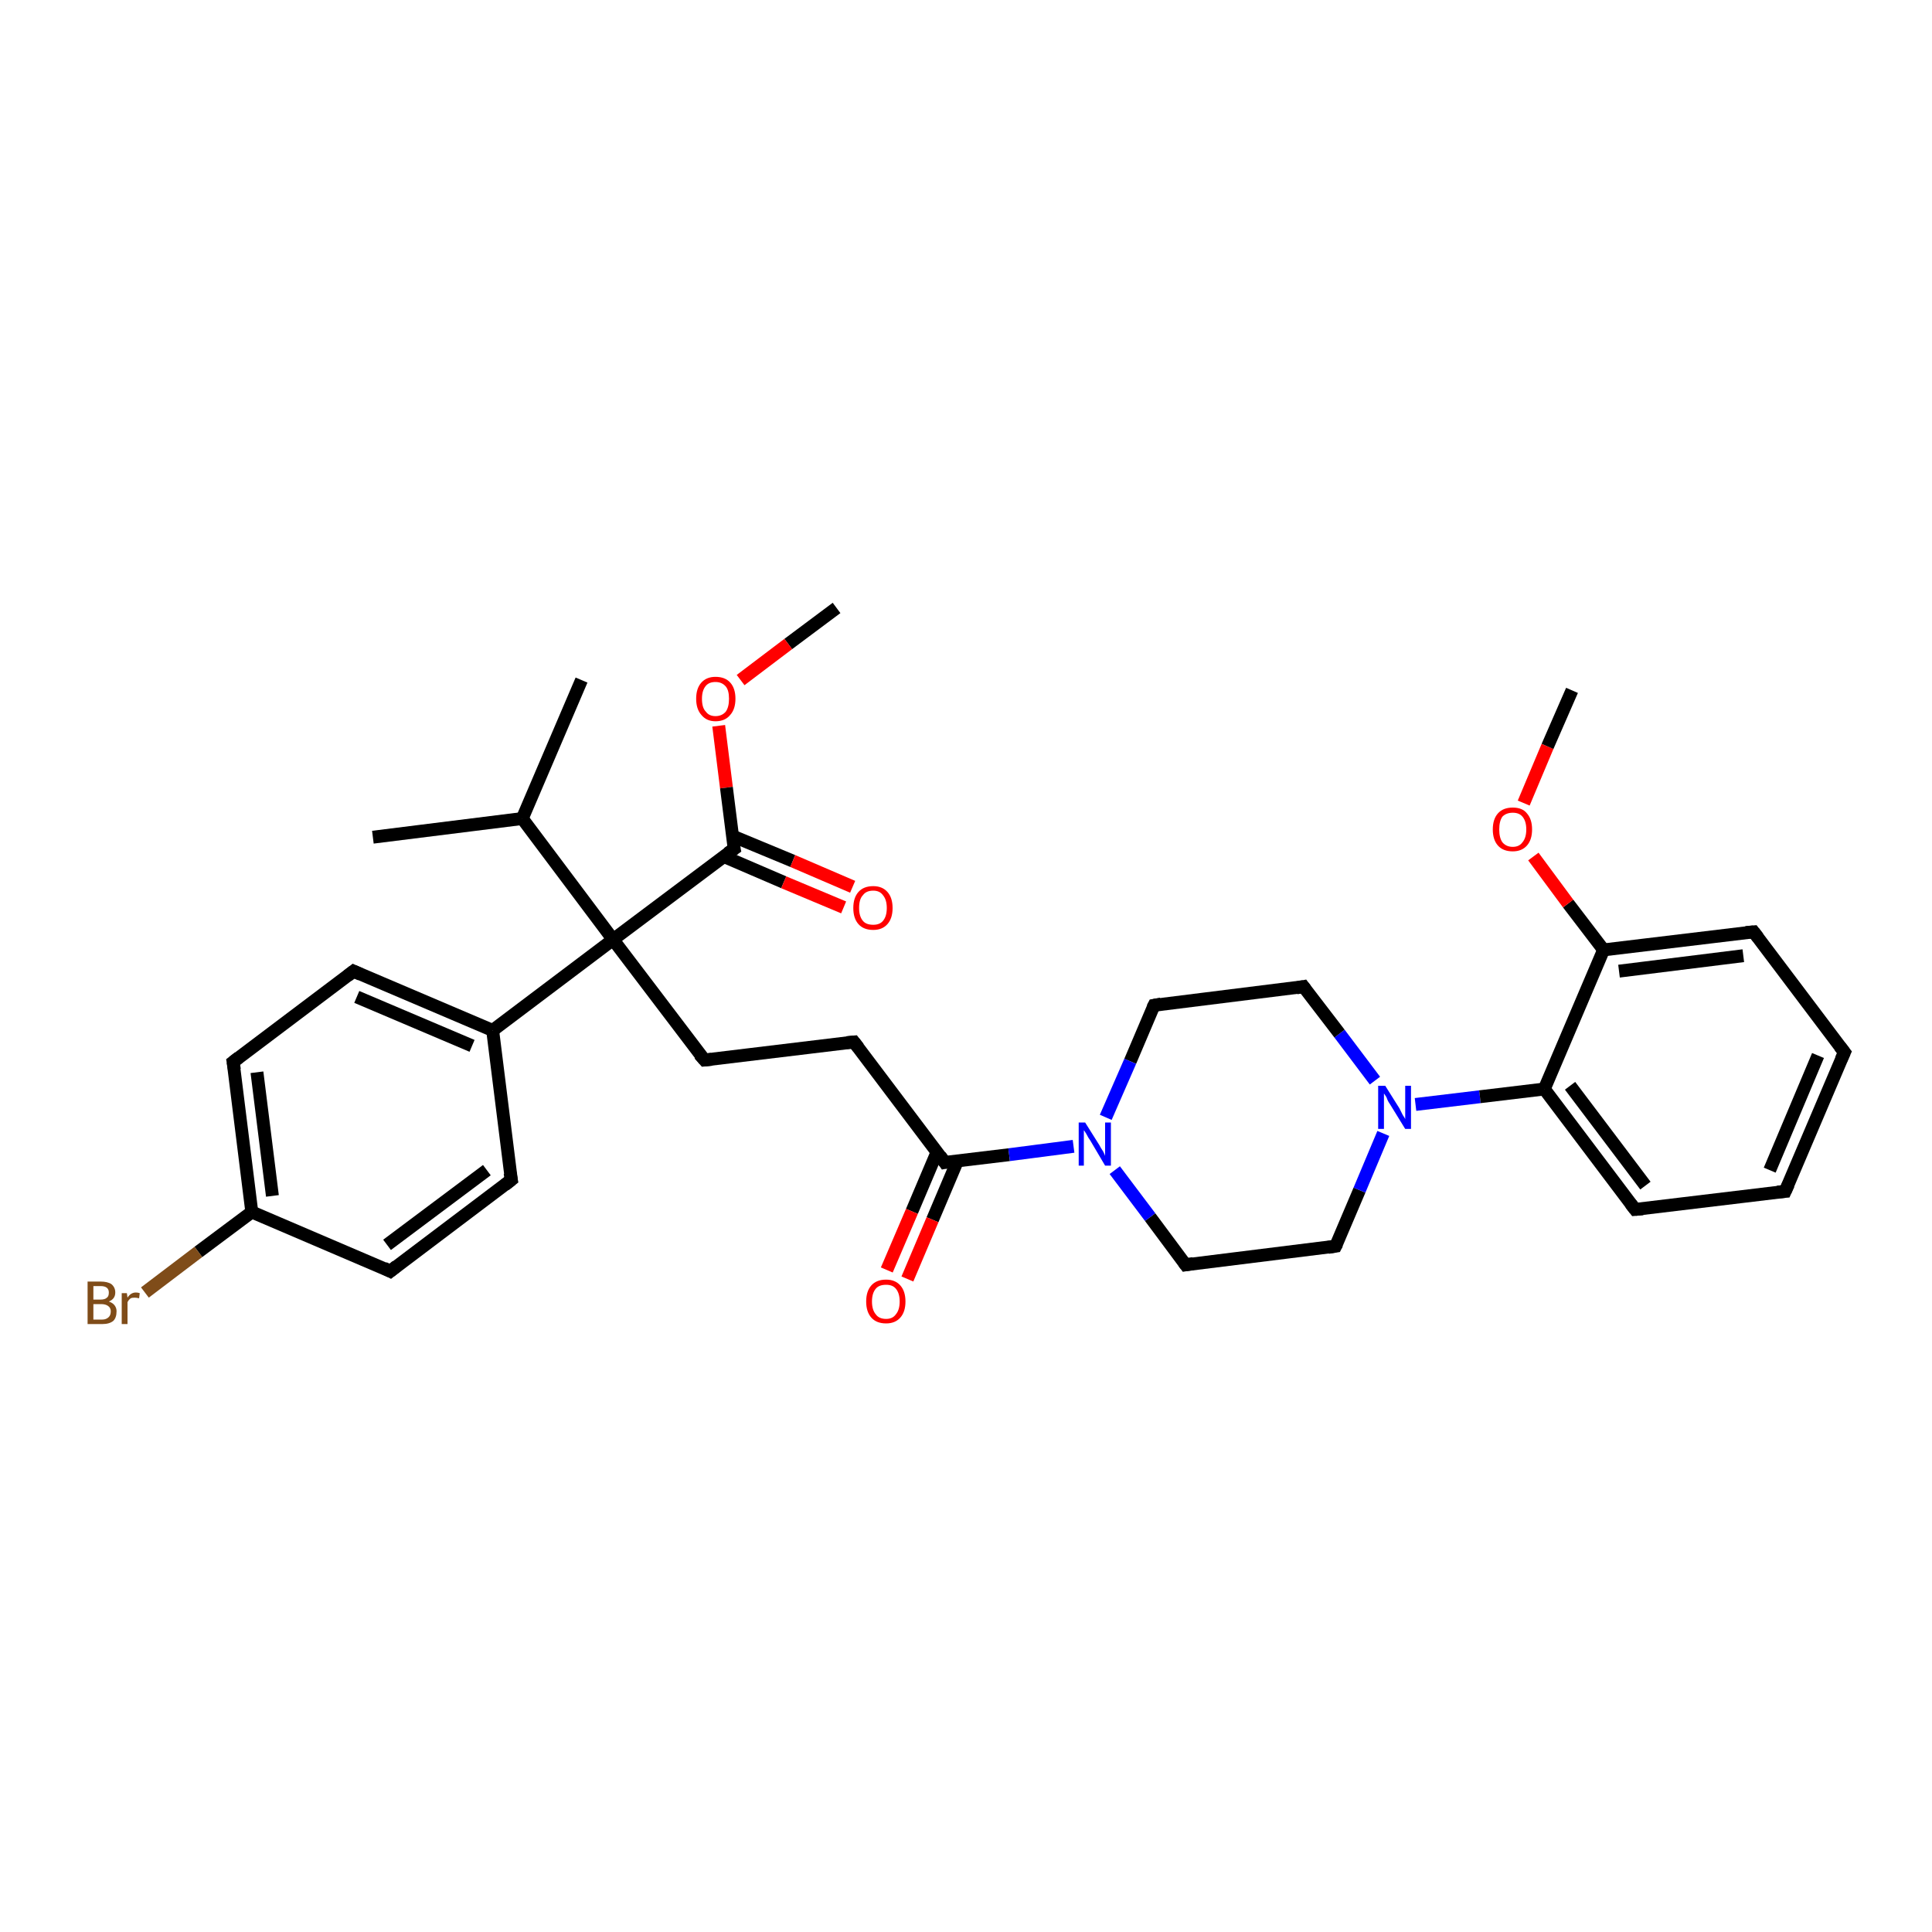<?xml version='1.0' encoding='iso-8859-1'?>
<svg version='1.1' baseProfile='full'
              xmlns='http://www.w3.org/2000/svg'
                      xmlns:rdkit='http://www.rdkit.org/xml'
                      xmlns:xlink='http://www.w3.org/1999/xlink'
                  xml:space='preserve'
width='300px' height='300px' viewBox='0 0 300 300'>
<!-- END OF HEADER -->
<rect style='opacity:1.0;fill:#FFFFFF;stroke:none' width='300.0' height='300.0' x='0.0' y='0.0'> </rect>
<path class='bond-0 atom-0 atom-1' d='M 129.9,94.4 L 122.4,100.0' style='fill:none;fill-rule:evenodd;stroke:#000000;stroke-width:2.0px;stroke-linecap:butt;stroke-linejoin:miter;stroke-opacity:1' />
<path class='bond-0 atom-0 atom-1' d='M 122.4,100.0 L 115.0,105.6' style='fill:none;fill-rule:evenodd;stroke:#FF0000;stroke-width:2.0px;stroke-linecap:butt;stroke-linejoin:miter;stroke-opacity:1' />
<path class='bond-1 atom-1 atom-2' d='M 111.6,112.7 L 112.8,122.3' style='fill:none;fill-rule:evenodd;stroke:#FF0000;stroke-width:2.0px;stroke-linecap:butt;stroke-linejoin:miter;stroke-opacity:1' />
<path class='bond-1 atom-1 atom-2' d='M 112.8,122.3 L 114.0,131.8' style='fill:none;fill-rule:evenodd;stroke:#000000;stroke-width:2.0px;stroke-linecap:butt;stroke-linejoin:miter;stroke-opacity:1' />
<path class='bond-2 atom-2 atom-3' d='M 112.4,133.0 L 121.7,137.0' style='fill:none;fill-rule:evenodd;stroke:#000000;stroke-width:2.0px;stroke-linecap:butt;stroke-linejoin:miter;stroke-opacity:1' />
<path class='bond-2 atom-2 atom-3' d='M 121.7,137.0 L 131.0,140.9' style='fill:none;fill-rule:evenodd;stroke:#FF0000;stroke-width:2.0px;stroke-linecap:butt;stroke-linejoin:miter;stroke-opacity:1' />
<path class='bond-2 atom-2 atom-3' d='M 113.7,129.8 L 123.1,133.7' style='fill:none;fill-rule:evenodd;stroke:#000000;stroke-width:2.0px;stroke-linecap:butt;stroke-linejoin:miter;stroke-opacity:1' />
<path class='bond-2 atom-2 atom-3' d='M 123.1,133.7 L 132.4,137.7' style='fill:none;fill-rule:evenodd;stroke:#FF0000;stroke-width:2.0px;stroke-linecap:butt;stroke-linejoin:miter;stroke-opacity:1' />
<path class='bond-3 atom-2 atom-4' d='M 114.0,131.8 L 95.2,145.9' style='fill:none;fill-rule:evenodd;stroke:#000000;stroke-width:2.0px;stroke-linecap:butt;stroke-linejoin:miter;stroke-opacity:1' />
<path class='bond-4 atom-4 atom-5' d='M 95.2,145.9 L 109.4,164.6' style='fill:none;fill-rule:evenodd;stroke:#000000;stroke-width:2.0px;stroke-linecap:butt;stroke-linejoin:miter;stroke-opacity:1' />
<path class='bond-5 atom-5 atom-6' d='M 109.4,164.6 L 132.6,161.8' style='fill:none;fill-rule:evenodd;stroke:#000000;stroke-width:2.0px;stroke-linecap:butt;stroke-linejoin:miter;stroke-opacity:1' />
<path class='bond-6 atom-6 atom-7' d='M 132.6,161.8 L 146.7,180.5' style='fill:none;fill-rule:evenodd;stroke:#000000;stroke-width:2.0px;stroke-linecap:butt;stroke-linejoin:miter;stroke-opacity:1' />
<path class='bond-7 atom-7 atom-8' d='M 145.5,178.9 L 141.6,188.1' style='fill:none;fill-rule:evenodd;stroke:#000000;stroke-width:2.0px;stroke-linecap:butt;stroke-linejoin:miter;stroke-opacity:1' />
<path class='bond-7 atom-7 atom-8' d='M 141.6,188.1 L 137.7,197.2' style='fill:none;fill-rule:evenodd;stroke:#FF0000;stroke-width:2.0px;stroke-linecap:butt;stroke-linejoin:miter;stroke-opacity:1' />
<path class='bond-7 atom-7 atom-8' d='M 148.7,180.2 L 144.8,189.4' style='fill:none;fill-rule:evenodd;stroke:#000000;stroke-width:2.0px;stroke-linecap:butt;stroke-linejoin:miter;stroke-opacity:1' />
<path class='bond-7 atom-7 atom-8' d='M 144.8,189.4 L 140.9,198.6' style='fill:none;fill-rule:evenodd;stroke:#FF0000;stroke-width:2.0px;stroke-linecap:butt;stroke-linejoin:miter;stroke-opacity:1' />
<path class='bond-8 atom-7 atom-9' d='M 146.7,180.5 L 156.7,179.3' style='fill:none;fill-rule:evenodd;stroke:#000000;stroke-width:2.0px;stroke-linecap:butt;stroke-linejoin:miter;stroke-opacity:1' />
<path class='bond-8 atom-7 atom-9' d='M 156.7,179.3 L 166.7,178.0' style='fill:none;fill-rule:evenodd;stroke:#0000FF;stroke-width:2.0px;stroke-linecap:butt;stroke-linejoin:miter;stroke-opacity:1' />
<path class='bond-9 atom-9 atom-10' d='M 173.1,181.7 L 178.6,189.0' style='fill:none;fill-rule:evenodd;stroke:#0000FF;stroke-width:2.0px;stroke-linecap:butt;stroke-linejoin:miter;stroke-opacity:1' />
<path class='bond-9 atom-9 atom-10' d='M 178.6,189.0 L 184.1,196.4' style='fill:none;fill-rule:evenodd;stroke:#000000;stroke-width:2.0px;stroke-linecap:butt;stroke-linejoin:miter;stroke-opacity:1' />
<path class='bond-10 atom-10 atom-11' d='M 184.1,196.4 L 207.4,193.5' style='fill:none;fill-rule:evenodd;stroke:#000000;stroke-width:2.0px;stroke-linecap:butt;stroke-linejoin:miter;stroke-opacity:1' />
<path class='bond-11 atom-11 atom-12' d='M 207.4,193.5 L 211.1,184.8' style='fill:none;fill-rule:evenodd;stroke:#000000;stroke-width:2.0px;stroke-linecap:butt;stroke-linejoin:miter;stroke-opacity:1' />
<path class='bond-11 atom-11 atom-12' d='M 211.1,184.8 L 214.8,176.0' style='fill:none;fill-rule:evenodd;stroke:#0000FF;stroke-width:2.0px;stroke-linecap:butt;stroke-linejoin:miter;stroke-opacity:1' />
<path class='bond-12 atom-12 atom-13' d='M 213.5,167.8 L 208.0,160.5' style='fill:none;fill-rule:evenodd;stroke:#0000FF;stroke-width:2.0px;stroke-linecap:butt;stroke-linejoin:miter;stroke-opacity:1' />
<path class='bond-12 atom-12 atom-13' d='M 208.0,160.5 L 202.4,153.2' style='fill:none;fill-rule:evenodd;stroke:#000000;stroke-width:2.0px;stroke-linecap:butt;stroke-linejoin:miter;stroke-opacity:1' />
<path class='bond-13 atom-13 atom-14' d='M 202.4,153.2 L 179.2,156.1' style='fill:none;fill-rule:evenodd;stroke:#000000;stroke-width:2.0px;stroke-linecap:butt;stroke-linejoin:miter;stroke-opacity:1' />
<path class='bond-14 atom-12 atom-15' d='M 219.8,171.5 L 229.8,170.3' style='fill:none;fill-rule:evenodd;stroke:#0000FF;stroke-width:2.0px;stroke-linecap:butt;stroke-linejoin:miter;stroke-opacity:1' />
<path class='bond-14 atom-12 atom-15' d='M 229.8,170.3 L 239.8,169.1' style='fill:none;fill-rule:evenodd;stroke:#000000;stroke-width:2.0px;stroke-linecap:butt;stroke-linejoin:miter;stroke-opacity:1' />
<path class='bond-15 atom-15 atom-16' d='M 239.8,169.1 L 253.9,187.8' style='fill:none;fill-rule:evenodd;stroke:#000000;stroke-width:2.0px;stroke-linecap:butt;stroke-linejoin:miter;stroke-opacity:1' />
<path class='bond-15 atom-15 atom-16' d='M 243.8,168.6 L 255.5,184.1' style='fill:none;fill-rule:evenodd;stroke:#000000;stroke-width:2.0px;stroke-linecap:butt;stroke-linejoin:miter;stroke-opacity:1' />
<path class='bond-16 atom-16 atom-17' d='M 253.9,187.8 L 277.2,185.0' style='fill:none;fill-rule:evenodd;stroke:#000000;stroke-width:2.0px;stroke-linecap:butt;stroke-linejoin:miter;stroke-opacity:1' />
<path class='bond-17 atom-17 atom-18' d='M 277.2,185.0 L 286.4,163.4' style='fill:none;fill-rule:evenodd;stroke:#000000;stroke-width:2.0px;stroke-linecap:butt;stroke-linejoin:miter;stroke-opacity:1' />
<path class='bond-17 atom-17 atom-18' d='M 274.8,181.7 L 282.3,163.9' style='fill:none;fill-rule:evenodd;stroke:#000000;stroke-width:2.0px;stroke-linecap:butt;stroke-linejoin:miter;stroke-opacity:1' />
<path class='bond-18 atom-18 atom-19' d='M 286.4,163.4 L 272.3,144.7' style='fill:none;fill-rule:evenodd;stroke:#000000;stroke-width:2.0px;stroke-linecap:butt;stroke-linejoin:miter;stroke-opacity:1' />
<path class='bond-19 atom-19 atom-20' d='M 272.3,144.7 L 249.0,147.5' style='fill:none;fill-rule:evenodd;stroke:#000000;stroke-width:2.0px;stroke-linecap:butt;stroke-linejoin:miter;stroke-opacity:1' />
<path class='bond-19 atom-19 atom-20' d='M 270.7,148.4 L 251.4,150.8' style='fill:none;fill-rule:evenodd;stroke:#000000;stroke-width:2.0px;stroke-linecap:butt;stroke-linejoin:miter;stroke-opacity:1' />
<path class='bond-20 atom-20 atom-21' d='M 249.0,147.5 L 243.5,140.3' style='fill:none;fill-rule:evenodd;stroke:#000000;stroke-width:2.0px;stroke-linecap:butt;stroke-linejoin:miter;stroke-opacity:1' />
<path class='bond-20 atom-20 atom-21' d='M 243.5,140.3 L 238.1,133.0' style='fill:none;fill-rule:evenodd;stroke:#FF0000;stroke-width:2.0px;stroke-linecap:butt;stroke-linejoin:miter;stroke-opacity:1' />
<path class='bond-21 atom-21 atom-22' d='M 236.6,124.7 L 240.3,115.9' style='fill:none;fill-rule:evenodd;stroke:#FF0000;stroke-width:2.0px;stroke-linecap:butt;stroke-linejoin:miter;stroke-opacity:1' />
<path class='bond-21 atom-21 atom-22' d='M 240.3,115.9 L 244.1,107.2' style='fill:none;fill-rule:evenodd;stroke:#000000;stroke-width:2.0px;stroke-linecap:butt;stroke-linejoin:miter;stroke-opacity:1' />
<path class='bond-22 atom-4 atom-23' d='M 95.2,145.9 L 81.1,127.1' style='fill:none;fill-rule:evenodd;stroke:#000000;stroke-width:2.0px;stroke-linecap:butt;stroke-linejoin:miter;stroke-opacity:1' />
<path class='bond-23 atom-23 atom-24' d='M 81.1,127.1 L 90.3,105.6' style='fill:none;fill-rule:evenodd;stroke:#000000;stroke-width:2.0px;stroke-linecap:butt;stroke-linejoin:miter;stroke-opacity:1' />
<path class='bond-24 atom-23 atom-25' d='M 81.1,127.1 L 57.9,130.0' style='fill:none;fill-rule:evenodd;stroke:#000000;stroke-width:2.0px;stroke-linecap:butt;stroke-linejoin:miter;stroke-opacity:1' />
<path class='bond-25 atom-4 atom-26' d='M 95.2,145.9 L 76.5,160.0' style='fill:none;fill-rule:evenodd;stroke:#000000;stroke-width:2.0px;stroke-linecap:butt;stroke-linejoin:miter;stroke-opacity:1' />
<path class='bond-26 atom-26 atom-27' d='M 76.5,160.0 L 54.9,150.8' style='fill:none;fill-rule:evenodd;stroke:#000000;stroke-width:2.0px;stroke-linecap:butt;stroke-linejoin:miter;stroke-opacity:1' />
<path class='bond-26 atom-26 atom-27' d='M 73.3,162.4 L 55.4,154.8' style='fill:none;fill-rule:evenodd;stroke:#000000;stroke-width:2.0px;stroke-linecap:butt;stroke-linejoin:miter;stroke-opacity:1' />
<path class='bond-27 atom-27 atom-28' d='M 54.9,150.8 L 36.2,164.9' style='fill:none;fill-rule:evenodd;stroke:#000000;stroke-width:2.0px;stroke-linecap:butt;stroke-linejoin:miter;stroke-opacity:1' />
<path class='bond-28 atom-28 atom-29' d='M 36.2,164.9 L 39.1,188.2' style='fill:none;fill-rule:evenodd;stroke:#000000;stroke-width:2.0px;stroke-linecap:butt;stroke-linejoin:miter;stroke-opacity:1' />
<path class='bond-28 atom-28 atom-29' d='M 39.9,166.5 L 42.3,185.7' style='fill:none;fill-rule:evenodd;stroke:#000000;stroke-width:2.0px;stroke-linecap:butt;stroke-linejoin:miter;stroke-opacity:1' />
<path class='bond-29 atom-29 atom-30' d='M 39.1,188.2 L 30.8,194.4' style='fill:none;fill-rule:evenodd;stroke:#000000;stroke-width:2.0px;stroke-linecap:butt;stroke-linejoin:miter;stroke-opacity:1' />
<path class='bond-29 atom-29 atom-30' d='M 30.8,194.4 L 22.5,200.7' style='fill:none;fill-rule:evenodd;stroke:#7F4C19;stroke-width:2.0px;stroke-linecap:butt;stroke-linejoin:miter;stroke-opacity:1' />
<path class='bond-30 atom-29 atom-31' d='M 39.1,188.2 L 60.6,197.4' style='fill:none;fill-rule:evenodd;stroke:#000000;stroke-width:2.0px;stroke-linecap:butt;stroke-linejoin:miter;stroke-opacity:1' />
<path class='bond-31 atom-31 atom-32' d='M 60.6,197.4 L 79.4,183.2' style='fill:none;fill-rule:evenodd;stroke:#000000;stroke-width:2.0px;stroke-linecap:butt;stroke-linejoin:miter;stroke-opacity:1' />
<path class='bond-31 atom-31 atom-32' d='M 60.1,193.3 L 75.6,181.7' style='fill:none;fill-rule:evenodd;stroke:#000000;stroke-width:2.0px;stroke-linecap:butt;stroke-linejoin:miter;stroke-opacity:1' />
<path class='bond-32 atom-14 atom-9' d='M 179.2,156.1 L 175.5,164.8' style='fill:none;fill-rule:evenodd;stroke:#000000;stroke-width:2.0px;stroke-linecap:butt;stroke-linejoin:miter;stroke-opacity:1' />
<path class='bond-32 atom-14 atom-9' d='M 175.5,164.8 L 171.7,173.5' style='fill:none;fill-rule:evenodd;stroke:#0000FF;stroke-width:2.0px;stroke-linecap:butt;stroke-linejoin:miter;stroke-opacity:1' />
<path class='bond-33 atom-20 atom-15' d='M 249.0,147.5 L 239.8,169.1' style='fill:none;fill-rule:evenodd;stroke:#000000;stroke-width:2.0px;stroke-linecap:butt;stroke-linejoin:miter;stroke-opacity:1' />
<path class='bond-34 atom-32 atom-26' d='M 79.4,183.2 L 76.5,160.0' style='fill:none;fill-rule:evenodd;stroke:#000000;stroke-width:2.0px;stroke-linecap:butt;stroke-linejoin:miter;stroke-opacity:1' />
<path d='M 113.9,131.3 L 114.0,131.8 L 113.0,132.5' style='fill:none;stroke:#000000;stroke-width:2.0px;stroke-linecap:butt;stroke-linejoin:miter;stroke-opacity:1;' />
<path d='M 108.6,163.7 L 109.4,164.6 L 110.5,164.5' style='fill:none;stroke:#000000;stroke-width:2.0px;stroke-linecap:butt;stroke-linejoin:miter;stroke-opacity:1;' />
<path d='M 131.5,161.9 L 132.6,161.8 L 133.3,162.7' style='fill:none;stroke:#000000;stroke-width:2.0px;stroke-linecap:butt;stroke-linejoin:miter;stroke-opacity:1;' />
<path d='M 146.0,179.5 L 146.7,180.5 L 147.2,180.4' style='fill:none;stroke:#000000;stroke-width:2.0px;stroke-linecap:butt;stroke-linejoin:miter;stroke-opacity:1;' />
<path d='M 183.8,196.0 L 184.1,196.4 L 185.3,196.2' style='fill:none;stroke:#000000;stroke-width:2.0px;stroke-linecap:butt;stroke-linejoin:miter;stroke-opacity:1;' />
<path d='M 206.2,193.7 L 207.4,193.5 L 207.6,193.1' style='fill:none;stroke:#000000;stroke-width:2.0px;stroke-linecap:butt;stroke-linejoin:miter;stroke-opacity:1;' />
<path d='M 202.7,153.6 L 202.4,153.2 L 201.3,153.4' style='fill:none;stroke:#000000;stroke-width:2.0px;stroke-linecap:butt;stroke-linejoin:miter;stroke-opacity:1;' />
<path d='M 180.3,155.9 L 179.2,156.1 L 179.0,156.5' style='fill:none;stroke:#000000;stroke-width:2.0px;stroke-linecap:butt;stroke-linejoin:miter;stroke-opacity:1;' />
<path d='M 253.2,186.9 L 253.9,187.8 L 255.1,187.7' style='fill:none;stroke:#000000;stroke-width:2.0px;stroke-linecap:butt;stroke-linejoin:miter;stroke-opacity:1;' />
<path d='M 276.0,185.1 L 277.2,185.0 L 277.7,183.9' style='fill:none;stroke:#000000;stroke-width:2.0px;stroke-linecap:butt;stroke-linejoin:miter;stroke-opacity:1;' />
<path d='M 285.9,164.5 L 286.4,163.4 L 285.7,162.5' style='fill:none;stroke:#000000;stroke-width:2.0px;stroke-linecap:butt;stroke-linejoin:miter;stroke-opacity:1;' />
<path d='M 273.0,145.6 L 272.3,144.7 L 271.1,144.8' style='fill:none;stroke:#000000;stroke-width:2.0px;stroke-linecap:butt;stroke-linejoin:miter;stroke-opacity:1;' />
<path d='M 56.0,151.3 L 54.9,150.8 L 54.0,151.5' style='fill:none;stroke:#000000;stroke-width:2.0px;stroke-linecap:butt;stroke-linejoin:miter;stroke-opacity:1;' />
<path d='M 37.1,164.2 L 36.2,164.9 L 36.4,166.1' style='fill:none;stroke:#000000;stroke-width:2.0px;stroke-linecap:butt;stroke-linejoin:miter;stroke-opacity:1;' />
<path d='M 59.6,196.9 L 60.6,197.4 L 61.6,196.6' style='fill:none;stroke:#000000;stroke-width:2.0px;stroke-linecap:butt;stroke-linejoin:miter;stroke-opacity:1;' />
<path d='M 78.4,184.0 L 79.4,183.2 L 79.2,182.1' style='fill:none;stroke:#000000;stroke-width:2.0px;stroke-linecap:butt;stroke-linejoin:miter;stroke-opacity:1;' />
<path class='atom-1' d='M 108.1 108.5
Q 108.1 106.9, 108.9 106.0
Q 109.7 105.1, 111.1 105.1
Q 112.6 105.1, 113.4 106.0
Q 114.2 106.9, 114.2 108.5
Q 114.2 110.1, 113.4 111.0
Q 112.6 112.0, 111.1 112.0
Q 109.7 112.0, 108.9 111.0
Q 108.1 110.1, 108.1 108.5
M 111.1 111.2
Q 112.1 111.2, 112.7 110.5
Q 113.2 109.8, 113.2 108.5
Q 113.2 107.2, 112.7 106.6
Q 112.1 105.9, 111.1 105.9
Q 110.1 105.9, 109.6 106.5
Q 109.0 107.2, 109.0 108.5
Q 109.0 109.9, 109.6 110.5
Q 110.1 111.2, 111.1 111.2
' fill='#FF0000'/>
<path class='atom-3' d='M 132.5 141.0
Q 132.5 139.4, 133.3 138.5
Q 134.1 137.6, 135.6 137.6
Q 137.0 137.6, 137.8 138.5
Q 138.6 139.4, 138.6 141.0
Q 138.6 142.6, 137.8 143.5
Q 137.0 144.4, 135.6 144.4
Q 134.1 144.4, 133.3 143.5
Q 132.5 142.6, 132.5 141.0
M 135.6 143.6
Q 136.6 143.6, 137.1 143.0
Q 137.7 142.3, 137.7 141.0
Q 137.7 139.7, 137.1 139.0
Q 136.6 138.3, 135.6 138.3
Q 134.5 138.3, 134.0 139.0
Q 133.4 139.6, 133.4 141.0
Q 133.4 142.3, 134.0 143.0
Q 134.5 143.6, 135.6 143.6
' fill='#FF0000'/>
<path class='atom-8' d='M 134.5 202.1
Q 134.5 200.5, 135.3 199.6
Q 136.1 198.7, 137.6 198.7
Q 139.0 198.7, 139.8 199.6
Q 140.6 200.5, 140.6 202.1
Q 140.6 203.7, 139.8 204.6
Q 139.0 205.5, 137.6 205.5
Q 136.1 205.5, 135.3 204.6
Q 134.5 203.7, 134.5 202.1
M 137.6 204.8
Q 138.6 204.8, 139.1 204.1
Q 139.7 203.4, 139.7 202.1
Q 139.7 200.8, 139.1 200.1
Q 138.6 199.5, 137.6 199.5
Q 136.5 199.5, 136.0 200.1
Q 135.4 200.8, 135.4 202.1
Q 135.4 203.4, 136.0 204.1
Q 136.5 204.8, 137.6 204.8
' fill='#FF0000'/>
<path class='atom-9' d='M 168.5 174.3
L 170.7 177.8
Q 170.9 178.2, 171.3 178.8
Q 171.6 179.4, 171.6 179.5
L 171.6 174.3
L 172.5 174.3
L 172.5 181.0
L 171.6 181.0
L 169.3 177.1
Q 169.0 176.7, 168.7 176.1
Q 168.4 175.6, 168.3 175.5
L 168.3 181.0
L 167.5 181.0
L 167.5 174.3
L 168.5 174.3
' fill='#0000FF'/>
<path class='atom-12' d='M 215.1 168.6
L 217.3 172.1
Q 217.5 172.5, 217.8 173.1
Q 218.2 173.7, 218.2 173.8
L 218.2 168.6
L 219.1 168.6
L 219.1 175.3
L 218.2 175.3
L 215.8 171.4
Q 215.5 171.0, 215.3 170.4
Q 215.0 169.9, 214.9 169.8
L 214.9 175.3
L 214.0 175.3
L 214.0 168.6
L 215.1 168.6
' fill='#0000FF'/>
<path class='atom-21' d='M 231.8 128.8
Q 231.8 127.2, 232.6 126.3
Q 233.4 125.4, 234.9 125.4
Q 236.4 125.4, 237.1 126.3
Q 237.9 127.2, 237.9 128.8
Q 237.9 130.4, 237.1 131.3
Q 236.3 132.2, 234.9 132.2
Q 233.4 132.2, 232.6 131.3
Q 231.8 130.4, 231.8 128.8
M 234.9 131.5
Q 235.9 131.5, 236.4 130.8
Q 237.0 130.1, 237.0 128.8
Q 237.0 127.5, 236.4 126.8
Q 235.9 126.2, 234.9 126.2
Q 233.9 126.2, 233.3 126.8
Q 232.8 127.5, 232.8 128.8
Q 232.8 130.1, 233.3 130.8
Q 233.9 131.5, 234.9 131.5
' fill='#FF0000'/>
<path class='atom-30' d='M 16.9 202.1
Q 17.5 202.3, 17.8 202.7
Q 18.1 203.1, 18.1 203.6
Q 18.1 204.6, 17.6 205.1
Q 17.0 205.6, 15.9 205.6
L 13.6 205.6
L 13.6 199.0
L 15.6 199.0
Q 16.7 199.0, 17.3 199.4
Q 17.9 199.9, 17.9 200.7
Q 17.9 201.7, 16.9 202.1
M 14.5 199.7
L 14.5 201.8
L 15.6 201.8
Q 16.3 201.8, 16.6 201.5
Q 16.9 201.3, 16.9 200.7
Q 16.9 199.7, 15.6 199.7
L 14.5 199.7
M 15.9 204.9
Q 16.5 204.9, 16.9 204.5
Q 17.2 204.2, 17.2 203.6
Q 17.2 203.1, 16.8 202.8
Q 16.4 202.5, 15.7 202.5
L 14.5 202.5
L 14.5 204.9
L 15.9 204.9
' fill='#7F4C19'/>
<path class='atom-30' d='M 19.7 200.8
L 19.8 201.5
Q 20.3 200.7, 21.1 200.7
Q 21.4 200.7, 21.7 200.8
L 21.6 201.6
Q 21.2 201.5, 20.9 201.5
Q 20.5 201.5, 20.3 201.6
Q 20.0 201.8, 19.8 202.2
L 19.8 205.6
L 18.9 205.6
L 18.9 200.8
L 19.7 200.8
' fill='#7F4C19'/>
</svg>
